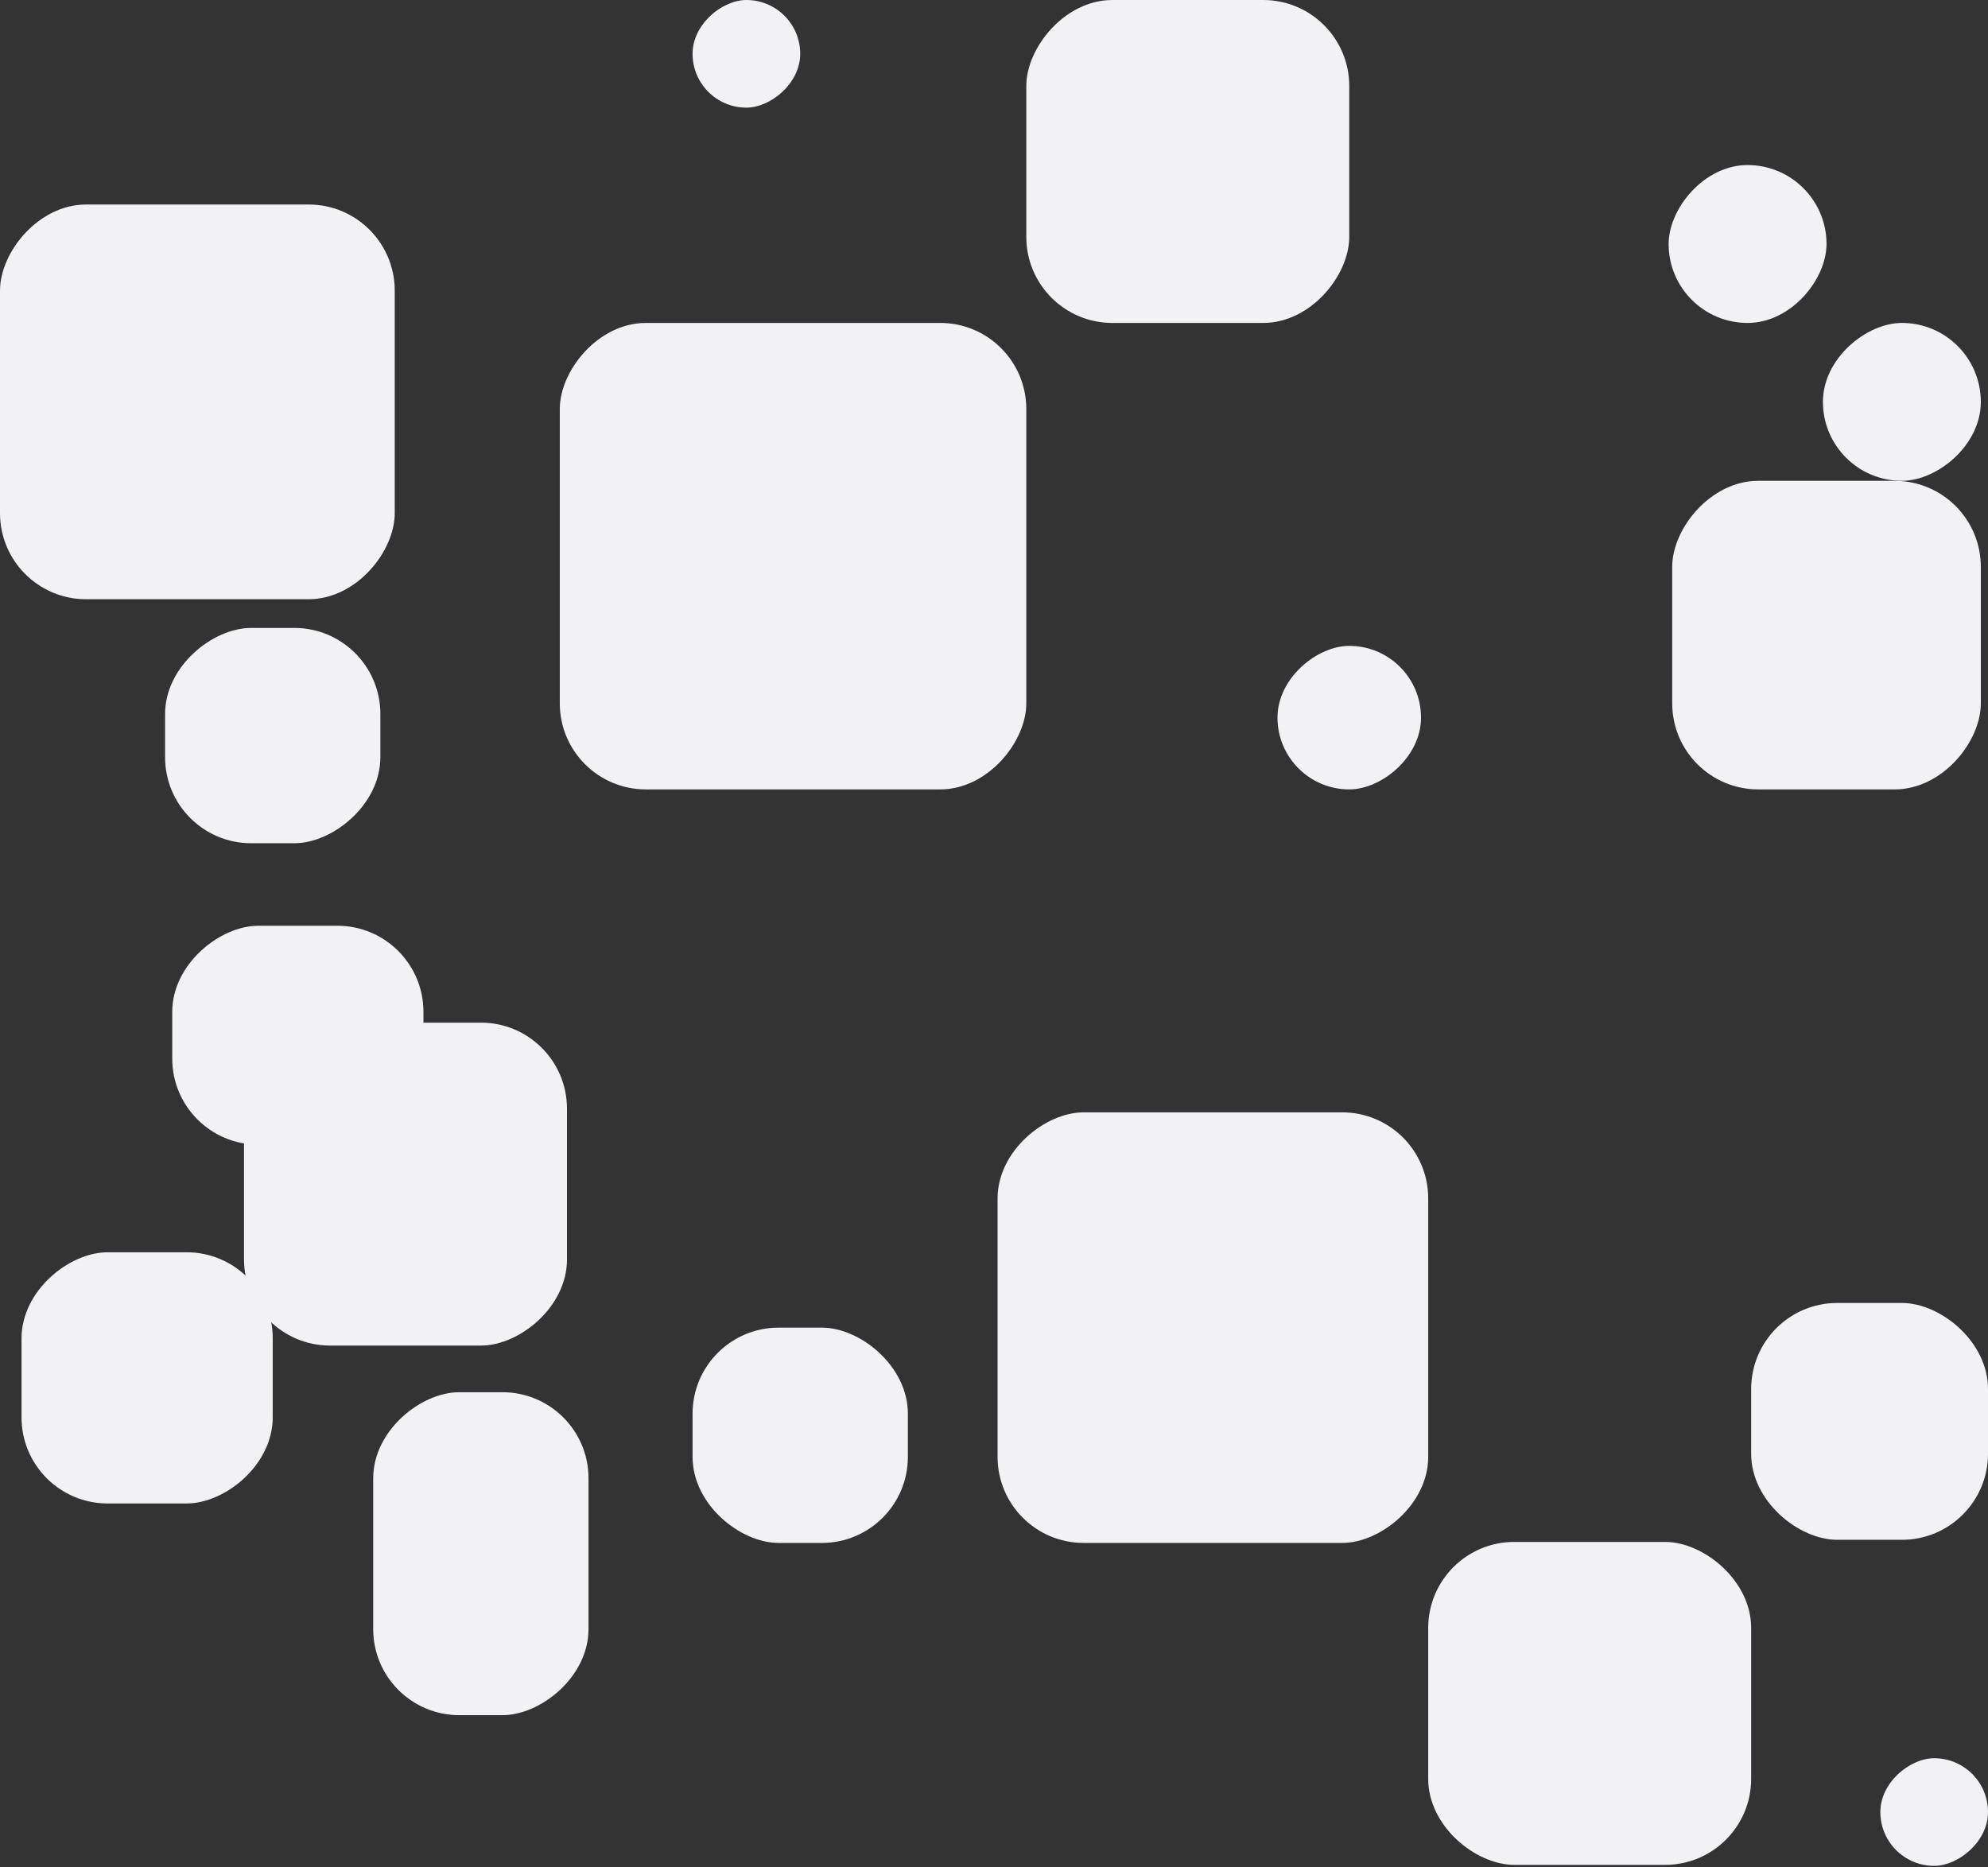 <svg width="462" height="434" viewBox="0 0 462 434" fill="none" xmlns="http://www.w3.org/2000/svg">
<rect x="0" y="0" width="462" height="434" fill="#333333" stroke="none"/>
<rect width="75.054" height="75.054" rx="20" transform="matrix(-1.19249e-08 1 1 1.19249e-08 331.906 358.359)" fill="#F2F2F5"/>
<rect width="55.04" height="55.04" rx="20" transform="matrix(-1.19249e-08 1 1 1.19249e-08 406.96 302.824)" fill="#F2F2F5"/>
<rect width="50.036" height="50.036" rx="20" transform="matrix(-1.19249e-08 1 1 1.19249e-08 160.949 308.556)" fill="#F2F2F5"/>
<rect width="108.412" height="108.412" rx="20" transform="matrix(1 -3.30913e-08 -3.05195e-08 -1 130.094 183.466)" fill="#F2F2F5"/>
<rect width="91.733" height="91.733" rx="20" transform="matrix(1 -2.82896e-08 -3.55875e-08 -1 0 139.267)" fill="#F2F2F5"/>
<rect width="75.054" height="75.054" rx="20" transform="matrix(1 -3.30913e-08 -3.05195e-08 -1 238.506 75.054)" fill="#F2F2F5"/>
<rect x="231.834" y="358.592" width="100.072" height="100.072" rx="20" transform="rotate(-90 231.834 358.592)" fill="#F2F2F5"/>
<rect x="296.881" y="183.466" width="33.357" height="33.357" rx="16.679" transform="rotate(-90 296.881 183.466)" fill="#F2F2F5"/>
<rect x="423.639" y="111.747" width="36.693" height="36.693" rx="18.347" transform="rotate(-90 423.639 111.747)" fill="#F2F2F5"/>
<rect x="38.361" y="195.975" width="50.036" height="50.036" rx="20" transform="rotate(-90 38.361 195.975)" fill="#F2F2F5"/>
<rect x="86.73" y="398.621" width="75.054" height="50.036" rx="20" transform="rotate(-90 86.73 398.621)" fill="#F2F2F5"/>
<rect x="5.004" y="349.419" width="58.376" height="58.376" rx="20" transform="rotate(-90 5.004 349.419)" fill="#F2F2F5"/>
<rect x="40.029" y="266.025" width="50.87" height="58.376" rx="20" transform="rotate(-90 40.029 266.025)" fill="#F2F2F5"/>
<rect x="56.708" y="312.726" width="75.054" height="75.054" rx="20" transform="rotate(-90 56.708 312.726)" fill="#F2F2F5"/>
<rect width="71.718" height="71.718" rx="20" transform="matrix(1 -3.30913e-08 -3.05195e-08 -1 388.613 183.466)" fill="#F2F2F5"/>
<rect width="36.693" height="36.693" rx="18.347" transform="matrix(1 -3.30913e-08 -3.05195e-08 -1 387.78 75.054)" fill="#F2F2F5"/>
<rect x="436.982" y="433.646" width="25.018" height="25.018" rx="12.509" transform="rotate(-90 436.982 433.646)" fill="#F2F2F5"/>
<rect x="160.949" y="25.018" width="25.018" height="25.018" rx="12.509" transform="rotate(-90 160.949 25.018)" fill="#F2F2F5"/>
</svg>
